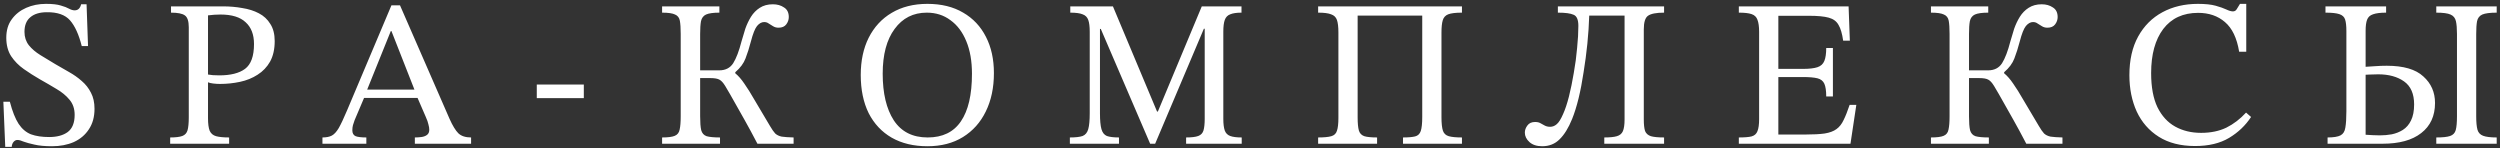 <?xml version="1.0" encoding="UTF-8"?> <svg xmlns="http://www.w3.org/2000/svg" width="574" height="34" viewBox="0 0 574 34" fill="none"><rect x="0" y="0" width="574" height="34" fill="#333333" stroke="none"/> <path d="M20.212 10.584H18.772C18.1 7.928 17.204 5.96 16.084 4.68C14.964 3.4 13.188 2.776 10.756 2.808C9.124 2.808 7.86 3.192 6.964 3.96C6.068 4.696 5.62 5.816 5.62 7.32C5.62 8.504 5.956 9.528 6.628 10.392C7.3 11.224 8.18 11.976 9.268 12.648C10.356 13.32 11.492 14.008 12.676 14.712C13.732 15.32 14.788 15.928 15.844 16.536C16.932 17.144 17.908 17.832 18.772 18.6C19.668 19.368 20.372 20.264 20.884 21.288C21.428 22.312 21.7 23.544 21.7 24.984C21.7 26.84 21.268 28.408 20.404 29.688C19.572 30.968 18.42 31.944 16.948 32.616C15.476 33.256 13.812 33.576 11.956 33.576C10.292 33.576 8.932 33.448 7.876 33.192C6.852 32.968 6.036 32.744 5.428 32.52C4.852 32.264 4.372 32.136 3.988 32.136C3.668 32.136 3.38 32.28 3.124 32.568C2.868 32.856 2.724 33.24 2.692 33.72H1.204L0.772 23.352H2.26C2.836 25.56 3.508 27.256 4.276 28.44C5.044 29.592 5.988 30.392 7.108 30.84C8.26 31.256 9.652 31.464 11.284 31.464C13.076 31.464 14.5 31.08 15.556 30.312C16.612 29.512 17.14 28.2 17.14 26.376C17.14 24.968 16.74 23.8 15.94 22.872C15.172 21.944 14.18 21.128 12.964 20.424C11.748 19.688 10.484 18.952 9.172 18.216C7.892 17.48 6.66 16.696 5.476 15.864C4.292 15.032 3.316 14.04 2.548 12.888C1.812 11.736 1.444 10.328 1.444 8.664C1.444 6.968 1.86 5.56 2.692 4.44C3.524 3.288 4.628 2.408 6.004 1.8C7.38 1.192 8.9 0.888 10.564 0.888C12.036 0.888 13.172 1.016 13.972 1.272C14.772 1.496 15.396 1.736 15.844 1.992C16.324 2.248 16.756 2.376 17.14 2.376C17.908 2.376 18.404 1.912 18.628 0.984H19.876L20.212 10.584ZM39.263 1.464H51.215C52.751 1.464 54.223 1.592 55.631 1.848C57.071 2.072 58.335 2.472 59.423 3.048C60.543 3.624 61.423 4.44 62.063 5.496C62.735 6.52 63.071 7.832 63.071 9.432C63.071 11.288 62.719 12.856 62.015 14.136C61.311 15.384 60.351 16.392 59.135 17.16C57.951 17.928 56.607 18.472 55.103 18.792C53.599 19.112 52.063 19.272 50.495 19.272C50.015 19.272 49.503 19.24 48.959 19.176C48.415 19.112 48.015 19.016 47.759 18.888V27.096C47.759 28.408 47.887 29.384 48.143 30.024C48.431 30.664 48.927 31.08 49.631 31.272C50.335 31.464 51.327 31.56 52.607 31.56V33H39.071V31.56C40.319 31.56 41.247 31.448 41.855 31.224C42.463 31 42.863 30.568 43.055 29.928C43.247 29.256 43.343 28.248 43.343 26.904V6.264C43.343 4.856 43.039 3.944 42.431 3.528C41.855 3.112 40.799 2.904 39.263 2.904V1.464ZM47.759 3.528V17.112C48.015 17.144 48.383 17.192 48.863 17.256C49.375 17.288 49.871 17.304 50.351 17.304C52.943 17.304 54.911 16.808 56.255 15.816C57.631 14.792 58.319 12.888 58.319 10.104C58.319 7.928 57.679 6.264 56.399 5.112C55.151 3.928 53.231 3.336 50.639 3.336C50.159 3.336 49.679 3.352 49.199 3.384C48.751 3.416 48.271 3.464 47.759 3.528ZM108.161 33H95.249V31.56C95.729 31.56 96.225 31.528 96.737 31.464C97.249 31.4 97.681 31.24 98.033 30.984C98.385 30.728 98.561 30.328 98.561 29.784C98.561 29.432 98.497 29.032 98.369 28.584C98.273 28.104 98.065 27.512 97.745 26.808L95.873 22.488H83.585L81.425 27.576C81.297 27.96 81.169 28.344 81.041 28.728C80.945 29.08 80.897 29.48 80.897 29.928C80.897 30.6 81.153 31.048 81.665 31.272C82.177 31.464 82.993 31.56 84.113 31.56V33H74.033V31.56C74.929 31.56 75.649 31.416 76.193 31.128C76.737 30.84 77.265 30.264 77.777 29.4C78.289 28.504 78.929 27.144 79.697 25.32L89.873 1.224H91.841L103.217 27.288C103.921 28.856 104.593 29.96 105.233 30.6C105.905 31.24 106.881 31.56 108.161 31.56V33ZM95.153 20.568L89.873 7.128H89.729L84.305 20.568H95.153ZM134.045 22.536H123.245V19.416H134.045V22.536ZM182.21 31.56V33H173.906C172.786 30.856 171.81 29.048 170.978 27.576C170.146 26.072 169.378 24.712 168.674 23.496C168.002 22.28 167.282 21.032 166.514 19.752C166.066 19.016 165.634 18.536 165.218 18.312C164.802 18.056 164.082 17.928 163.058 17.928H160.754V26.712C160.754 28.12 160.834 29.176 160.994 29.88C161.186 30.584 161.602 31.048 162.242 31.272C162.914 31.464 163.938 31.56 165.314 31.56V33H152.018V31.56C153.394 31.56 154.37 31.432 154.946 31.176C155.554 30.92 155.922 30.44 156.05 29.736C156.21 29.032 156.29 28.024 156.29 26.712V7.8C156.29 6.488 156.226 5.48 156.098 4.776C155.97 4.072 155.602 3.592 154.994 3.336C154.418 3.048 153.426 2.904 152.018 2.904V1.464H165.17V2.904C163.762 2.904 162.738 3.048 162.098 3.336C161.49 3.624 161.106 4.136 160.946 4.872C160.818 5.576 160.754 6.552 160.754 7.8V16.152H165.122C166.562 16.152 167.634 15.608 168.338 14.52C169.042 13.4 169.682 11.72 170.258 9.48C170.514 8.552 170.802 7.592 171.122 6.6C171.474 5.608 171.906 4.696 172.418 3.864C172.962 3 173.634 2.312 174.434 1.8C175.266 1.256 176.274 0.984 177.458 0.984C178.45 0.984 179.298 1.224 180.002 1.704C180.738 2.152 181.106 2.888 181.106 3.912C181.106 4.52 180.914 5.08 180.53 5.592C180.146 6.104 179.554 6.36 178.754 6.36C178.274 6.36 177.858 6.248 177.506 6.024C177.154 5.8 176.818 5.592 176.498 5.4C176.21 5.176 175.858 5.064 175.442 5.064C174.866 5.064 174.322 5.368 173.81 5.976C173.33 6.584 172.866 7.752 172.418 9.48C172.034 10.952 171.618 12.264 171.17 13.416C170.754 14.536 169.97 15.592 168.818 16.584V16.824C169.522 17.4 170.21 18.184 170.882 19.176C171.586 20.168 172.386 21.448 173.282 23.016C174.21 24.584 175.378 26.552 176.786 28.92C177.234 29.688 177.634 30.264 177.986 30.648C178.37 31 178.866 31.24 179.474 31.368C180.114 31.464 181.026 31.528 182.21 31.56ZM228.203 16.776C228.203 20.136 227.579 23.08 226.331 25.608C225.115 28.104 223.371 30.056 221.099 31.464C218.827 32.872 216.107 33.576 212.939 33.576C209.771 33.576 207.035 32.92 204.731 31.608C202.459 30.296 200.699 28.424 199.451 25.992C198.235 23.528 197.627 20.6 197.627 17.208C197.627 13.944 198.235 11.096 199.451 8.664C200.699 6.2 202.459 4.296 204.731 2.952C207.035 1.576 209.771 0.888 212.939 0.888C216.139 0.888 218.875 1.56 221.147 2.904C223.419 4.216 225.163 6.072 226.379 8.472C227.595 10.84 228.203 13.608 228.203 16.776ZM223.163 16.92C223.163 14.04 222.731 11.56 221.867 9.48C221.003 7.368 219.787 5.752 218.219 4.632C216.683 3.48 214.875 2.904 212.795 2.904C209.691 2.904 207.227 4.152 205.403 6.648C203.579 9.112 202.667 12.536 202.667 16.92C202.667 21.432 203.515 25 205.211 27.624C206.939 30.248 209.531 31.56 212.987 31.56C216.411 31.56 218.955 30.328 220.619 27.864C222.315 25.4 223.163 21.752 223.163 16.92ZM285.097 33H272.329V31.56C273.577 31.56 274.505 31.448 275.113 31.224C275.721 31 276.121 30.584 276.313 29.976C276.505 29.336 276.601 28.44 276.601 27.288V6.6H276.409L265.225 33H264.073L252.745 6.648H252.553V25.992C252.553 27.624 252.665 28.84 252.889 29.64C253.113 30.44 253.529 30.968 254.137 31.224C254.777 31.448 255.705 31.56 256.921 31.56V33H245.641V31.56C246.953 31.56 247.929 31.448 248.569 31.224C249.209 30.968 249.641 30.44 249.865 29.64C250.089 28.84 250.201 27.624 250.201 25.992V7.32C250.201 6.104 250.089 5.192 249.865 4.584C249.641 3.944 249.209 3.512 248.569 3.288C247.961 3.032 247.017 2.904 245.737 2.904V1.464H255.529L265.657 25.608H265.849L275.929 1.464H285.049V2.904C283.929 2.904 283.065 3.032 282.457 3.288C281.849 3.512 281.433 3.944 281.209 4.584C280.985 5.192 280.873 6.088 280.873 7.272V27.288C280.873 28.44 280.985 29.336 281.209 29.976C281.433 30.584 281.849 31 282.457 31.224C283.065 31.448 283.945 31.56 285.097 31.56V33ZM302.642 2.904V1.464H335.666V2.904C334.226 2.904 333.17 3.032 332.498 3.288C331.858 3.544 331.442 4.008 331.25 4.68C331.058 5.32 330.962 6.264 330.962 7.512V26.856C330.962 28.296 331.074 29.352 331.298 30.024C331.522 30.664 331.97 31.08 332.642 31.272C333.314 31.464 334.322 31.56 335.666 31.56V33H322.13V31.56C323.346 31.56 324.274 31.48 324.914 31.32C325.554 31.16 325.986 30.744 326.21 30.072C326.434 29.4 326.546 28.328 326.546 26.856V3.576H311.714V26.952C311.714 28.296 311.81 29.304 312.002 29.976C312.194 30.616 312.61 31.048 313.25 31.272C313.89 31.464 314.866 31.56 316.178 31.56V33H302.642V31.56C303.986 31.56 304.994 31.464 305.666 31.272C306.338 31.08 306.77 30.664 306.962 30.024C307.186 29.384 307.298 28.392 307.298 27.048V7.464C307.298 6.184 307.186 5.224 306.962 4.584C306.738 3.944 306.29 3.512 305.618 3.288C304.978 3.032 303.986 2.904 302.642 2.904ZM382.072 1.464V2.904C380.28 2.904 379.048 3.144 378.376 3.624C377.736 4.072 377.416 5.112 377.416 6.744V27.432C377.416 28.584 377.512 29.464 377.704 30.072C377.928 30.648 378.376 31.048 379.048 31.272C379.72 31.464 380.728 31.56 382.072 31.56V33H368.344V31.56C369.624 31.56 370.584 31.464 371.224 31.272C371.896 31.08 372.36 30.696 372.616 30.12C372.872 29.512 373 28.616 373 27.432V3.576H364.888C364.824 5.656 364.68 7.816 364.456 10.056C364.232 12.264 363.944 14.44 363.592 16.584C363.272 18.728 362.888 20.728 362.44 22.584C361.992 24.408 361.496 25.992 360.952 27.336C360.12 29.384 359.16 30.936 358.072 31.992C357.016 33.048 355.688 33.576 354.088 33.576C352.84 33.576 351.864 33.256 351.16 32.616C350.456 31.976 350.104 31.256 350.104 30.456C350.104 29.88 350.296 29.336 350.68 28.824C351.064 28.28 351.656 28.008 352.456 28.008C352.968 28.008 353.384 28.104 353.704 28.296C354.024 28.456 354.344 28.632 354.664 28.824C355.016 29.016 355.432 29.112 355.912 29.112C356.456 29.112 356.952 28.92 357.4 28.536C357.88 28.152 358.376 27.368 358.888 26.184C359.368 25.128 359.816 23.784 360.232 22.152C360.648 20.488 361.016 18.696 361.336 16.776C361.688 14.824 361.944 12.904 362.104 11.016C362.296 9.128 362.392 7.432 362.392 5.928C362.392 4.52 362.024 3.672 361.288 3.384C360.584 3.064 359.384 2.904 357.688 2.904V1.464H382.072ZM426.213 24.072L424.869 33H399.237V31.56C400.549 31.56 401.525 31.48 402.165 31.32C402.837 31.128 403.285 30.728 403.509 30.12C403.765 29.512 403.893 28.584 403.893 27.336V7.32C403.893 6.104 403.765 5.176 403.509 4.536C403.285 3.896 402.837 3.464 402.165 3.24C401.525 3.016 400.549 2.904 399.237 2.904V1.464H424.437L424.725 9.336H423.189C422.965 7.736 422.613 6.536 422.133 5.736C421.685 4.904 420.933 4.344 419.877 4.056C418.853 3.768 417.349 3.624 415.365 3.624H408.309V15.816H413.925C415.397 15.816 416.517 15.688 417.285 15.432C418.053 15.176 418.581 14.696 418.869 13.992C419.157 13.288 419.301 12.296 419.301 11.016H420.837V22.152H419.301C419.301 20.84 419.157 19.864 418.869 19.224C418.581 18.584 418.053 18.168 417.285 17.976C416.517 17.784 415.397 17.688 413.925 17.688H408.309V30.888H414.501C416.357 30.888 417.845 30.808 418.965 30.648C420.117 30.456 421.013 30.12 421.653 29.64C422.325 29.16 422.869 28.472 423.285 27.576C423.733 26.68 424.197 25.512 424.677 24.072H426.213ZM473.54 31.56V33H465.236C464.116 30.856 463.14 29.048 462.308 27.576C461.476 26.072 460.708 24.712 460.004 23.496C459.332 22.28 458.612 21.032 457.844 19.752C457.396 19.016 456.964 18.536 456.548 18.312C456.132 18.056 455.412 17.928 454.388 17.928H452.084V26.712C452.084 28.12 452.164 29.176 452.324 29.88C452.516 30.584 452.932 31.048 453.572 31.272C454.244 31.464 455.268 31.56 456.644 31.56V33H443.348V31.56C444.724 31.56 445.7 31.432 446.276 31.176C446.884 30.92 447.252 30.44 447.38 29.736C447.54 29.032 447.62 28.024 447.62 26.712V7.8C447.62 6.488 447.556 5.48 447.428 4.776C447.3 4.072 446.932 3.592 446.324 3.336C445.748 3.048 444.756 2.904 443.348 2.904V1.464H456.5V2.904C455.092 2.904 454.068 3.048 453.428 3.336C452.82 3.624 452.436 4.136 452.276 4.872C452.148 5.576 452.084 6.552 452.084 7.8V16.152H456.452C457.892 16.152 458.964 15.608 459.668 14.52C460.372 13.4 461.012 11.72 461.588 9.48C461.844 8.552 462.132 7.592 462.452 6.6C462.804 5.608 463.236 4.696 463.748 3.864C464.292 3 464.964 2.312 465.764 1.8C466.596 1.256 467.604 0.984 468.788 0.984C469.78 0.984 470.628 1.224 471.332 1.704C472.068 2.152 472.436 2.888 472.436 3.912C472.436 4.52 472.244 5.08 471.86 5.592C471.476 6.104 470.884 6.36 470.084 6.36C469.604 6.36 469.188 6.248 468.836 6.024C468.484 5.8 468.148 5.592 467.828 5.4C467.54 5.176 467.188 5.064 466.772 5.064C466.196 5.064 465.652 5.368 465.14 5.976C464.66 6.584 464.196 7.752 463.748 9.48C463.364 10.952 462.948 12.264 462.5 13.416C462.084 14.536 461.3 15.592 460.148 16.584V16.824C460.852 17.4 461.54 18.184 462.212 19.176C462.916 20.168 463.716 21.448 464.612 23.016C465.54 24.584 466.708 26.552 468.116 28.92C468.564 29.688 468.964 30.264 469.316 30.648C469.7 31 470.196 31.24 470.804 31.368C471.444 31.464 472.356 31.528 473.54 31.56ZM515.693 25.848L516.845 26.856C515.565 28.808 513.885 30.408 511.805 31.656C509.725 32.904 507.117 33.528 503.981 33.528C500.685 33.528 497.917 32.824 495.677 31.416C493.437 30.008 491.741 28.072 490.589 25.608C489.469 23.144 488.909 20.36 488.909 17.256C488.909 13.768 489.581 10.808 490.925 8.376C492.269 5.944 494.125 4.088 496.493 2.808C498.861 1.528 501.581 0.888 504.653 0.888C506.349 0.888 507.709 1.032 508.733 1.32C509.757 1.608 510.573 1.896 511.181 2.184C511.789 2.472 512.285 2.616 512.669 2.616C513.053 2.616 513.341 2.456 513.533 2.136C513.757 1.784 514.013 1.368 514.301 0.888H515.741V11.88H514.109C513.597 8.744 512.509 6.472 510.845 5.064C509.213 3.656 507.165 2.952 504.701 2.952C501.245 2.952 498.573 4.184 496.685 6.648C494.829 9.112 493.901 12.488 493.901 16.776C493.901 19.976 494.381 22.584 495.341 24.6C496.333 26.616 497.693 28.104 499.421 29.064C501.149 30.024 503.133 30.504 505.373 30.504C507.581 30.504 509.517 30.104 511.181 29.304C512.845 28.472 514.349 27.32 515.693 25.848ZM538.73 7.128C538.73 5.976 538.634 5.096 538.442 4.488C538.25 3.88 537.802 3.464 537.098 3.24C536.426 3.016 535.37 2.904 533.93 2.904V1.464H547.85V2.904C546.538 2.904 545.53 3.032 544.826 3.288C544.154 3.512 543.706 3.928 543.482 4.536C543.258 5.112 543.146 5.96 543.146 7.08V15.336C543.818 15.272 544.57 15.224 545.402 15.192C546.234 15.128 547.098 15.096 547.994 15.096C551.834 15.096 554.634 15.912 556.394 17.544C558.186 19.144 559.082 21.176 559.082 23.64C559.082 26.616 558.026 28.92 555.914 30.552C553.834 32.184 550.874 33 547.034 33H534.41V31.56C535.786 31.56 536.778 31.4 537.386 31.08C537.994 30.76 538.362 30.168 538.49 29.304C538.65 28.408 538.73 27.144 538.73 25.512V7.128ZM564.122 26.712V7.8C564.122 6.552 564.042 5.576 563.882 4.872C563.722 4.136 563.306 3.624 562.634 3.336C561.994 3.048 560.906 2.904 559.37 2.904V1.464H573.242V2.904C571.706 2.904 570.602 3.048 569.93 3.336C569.29 3.624 568.89 4.136 568.73 4.872C568.602 5.576 568.538 6.552 568.538 7.8V26.712C568.538 28.056 568.634 29.08 568.826 29.784C569.018 30.456 569.45 30.92 570.122 31.176C570.794 31.432 571.834 31.56 573.242 31.56V33H559.37V31.56C560.842 31.56 561.898 31.448 562.538 31.224C563.21 31 563.642 30.552 563.834 29.88C564.026 29.176 564.122 28.12 564.122 26.712ZM554.282 23.976C554.282 21.544 553.514 19.784 551.978 18.696C550.442 17.608 548.458 17.064 546.026 17.064C545.258 17.064 544.65 17.08 544.202 17.112C543.754 17.112 543.402 17.128 543.146 17.16V30.936C543.69 30.968 544.218 31 544.73 31.032C545.242 31.064 545.802 31.08 546.41 31.08C547.338 31.08 548.25 31 549.146 30.84C550.074 30.648 550.922 30.312 551.69 29.832C552.49 29.32 553.114 28.6 553.562 27.672C554.042 26.712 554.282 25.48 554.282 23.976Z" fill="white"></path> </svg> 